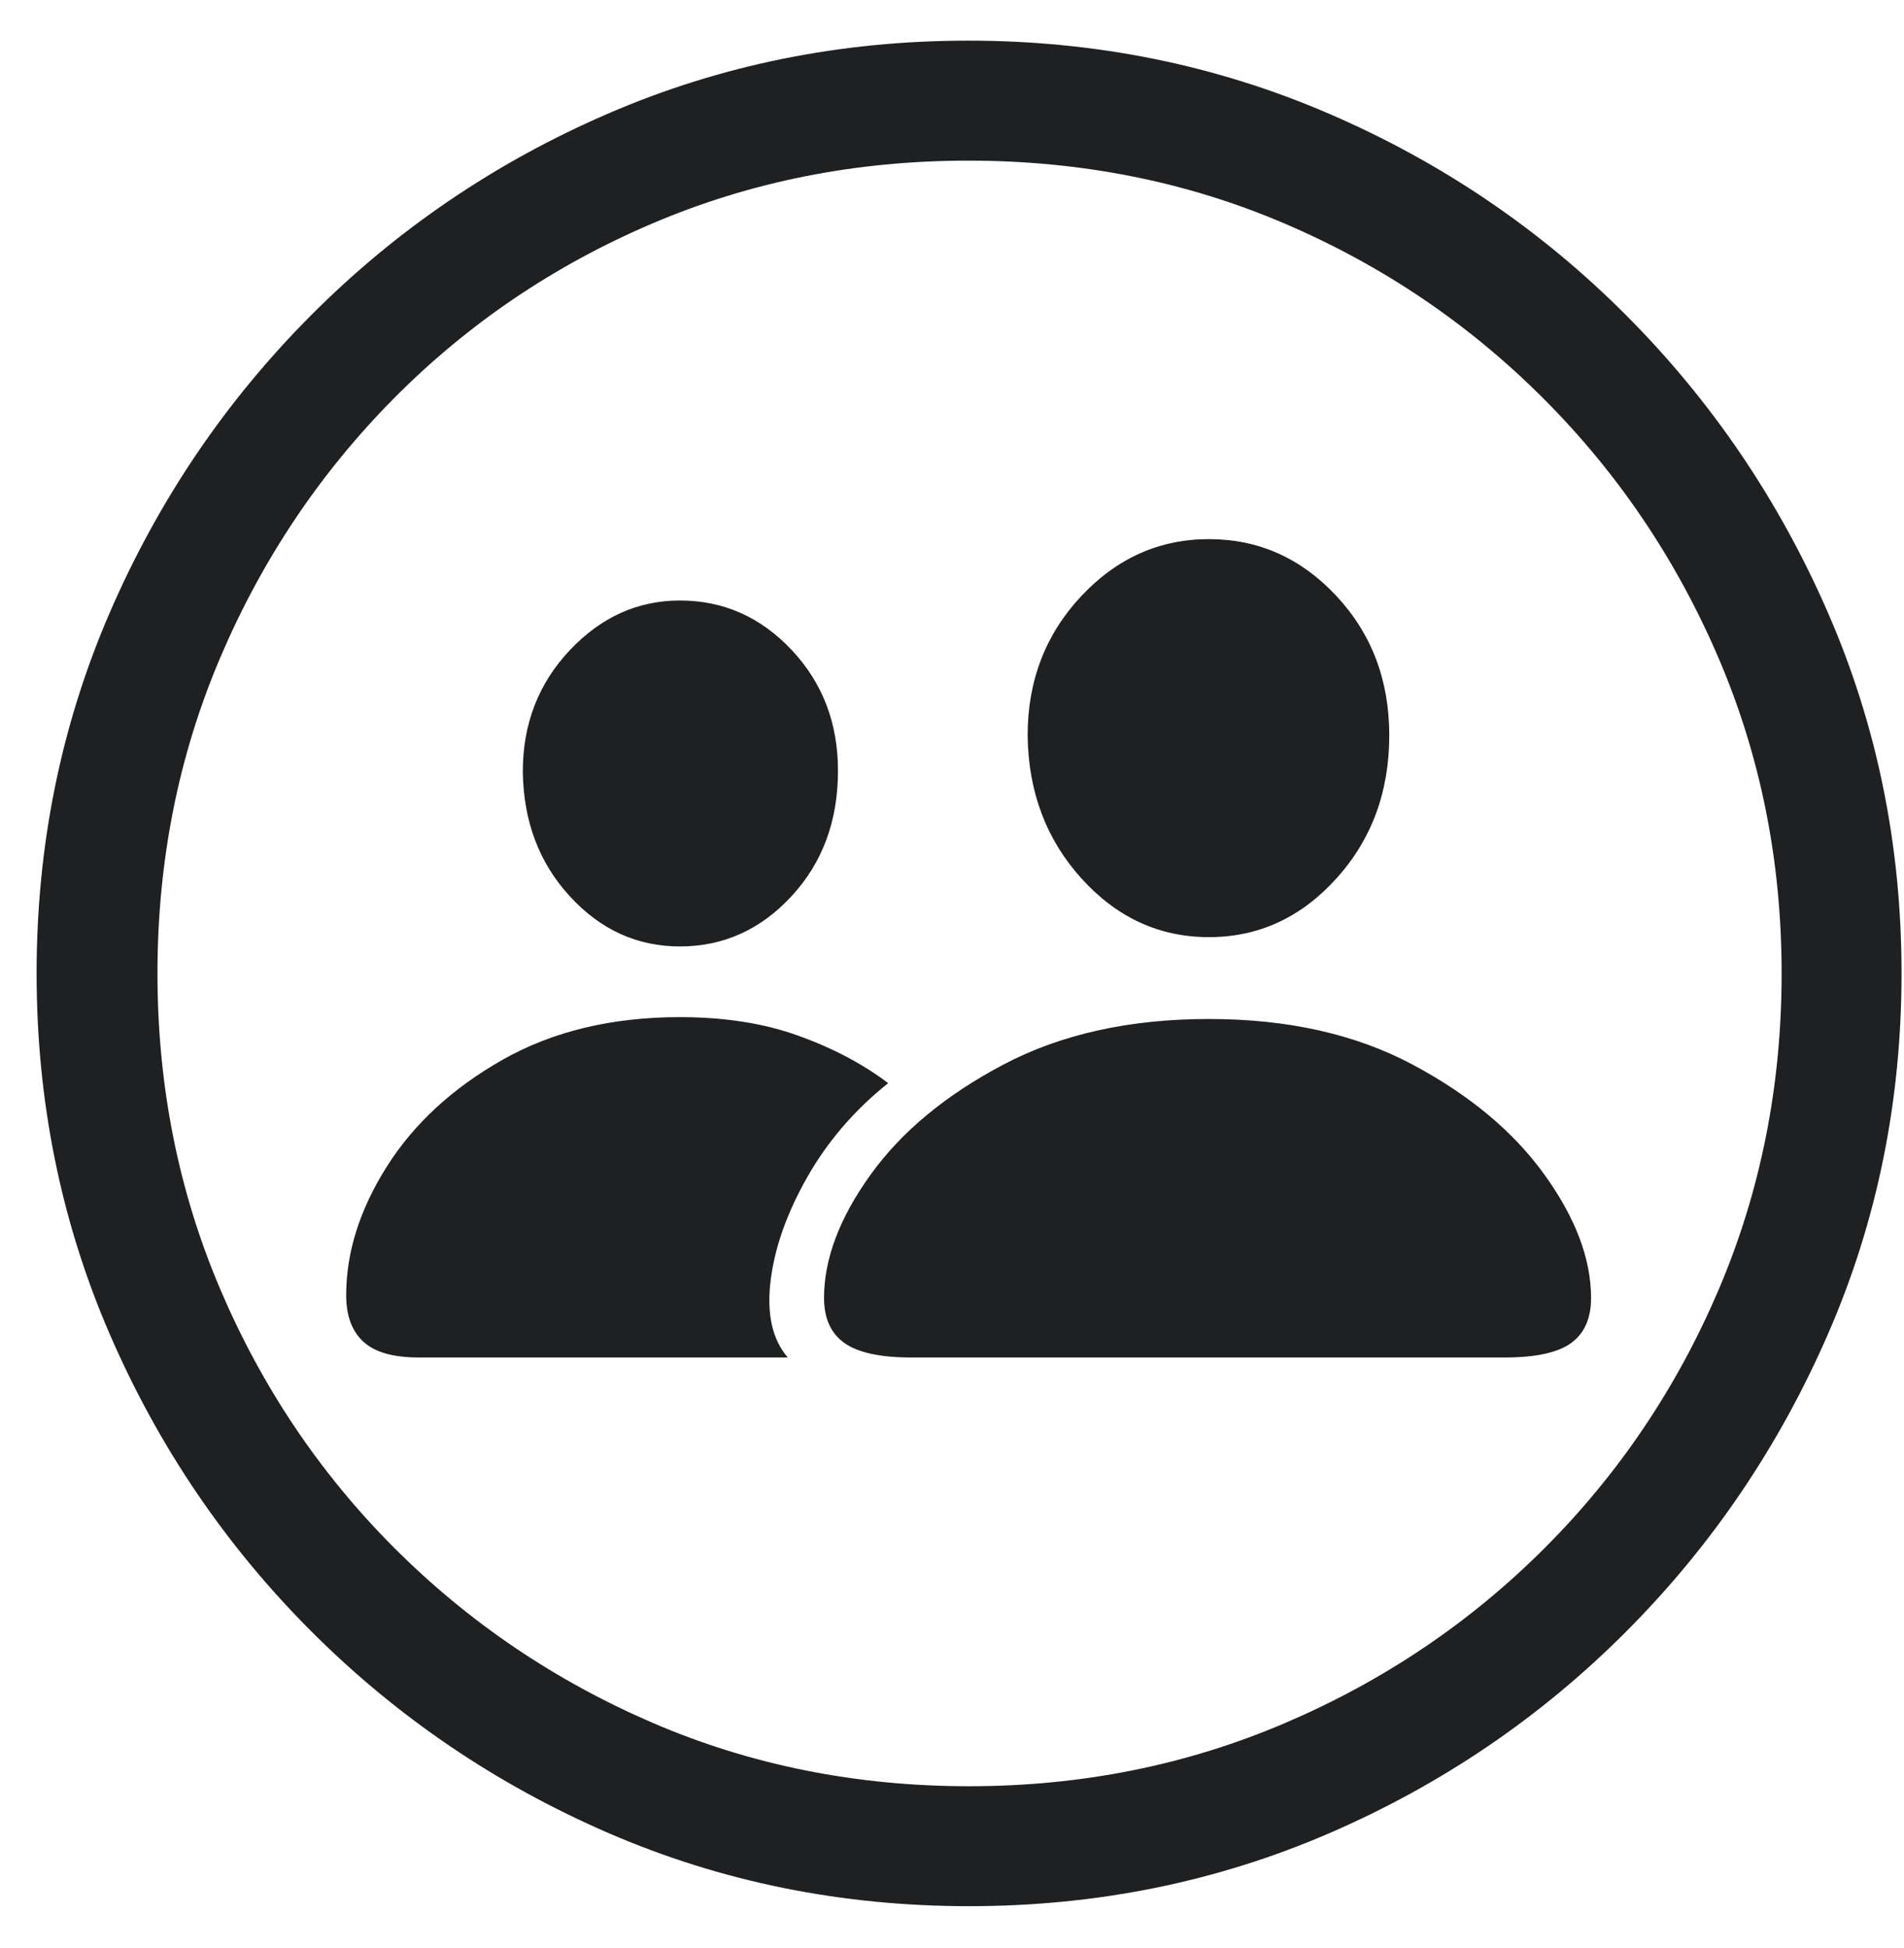 <?xml version="1.0" encoding="UTF-8"?>
<svg width="44px" height="45px" viewBox="0 0 44 45" version="1.1" xmlns="http://www.w3.org/2000/svg" xmlns:xlink="http://www.w3.org/1999/xlink">
    <title>􀠃</title>
    <g id="Company" stroke="none" stroke-width="1" fill="none" fill-rule="evenodd">
        <g id="About" transform="translate(-1007, -4440)" fill="#1E2022" fill-rule="nonzero">
            <path d="M1029.395,4484.037 C1032.345,4484.037 1035.12,4483.475 1037.72,4482.351 C1040.319,4481.226 1042.607,4479.672 1044.584,4477.688 C1046.561,4475.705 1048.115,4473.413 1049.246,4470.813 C1050.378,4468.214 1050.943,4465.439 1050.943,4462.488 C1050.943,4459.538 1050.378,4456.763 1049.246,4454.163 C1048.115,4451.563 1046.561,4449.272 1044.584,4447.288 C1042.607,4445.304 1040.316,4443.75 1037.709,4442.626 C1035.102,4441.502 1032.324,4440.939 1029.373,4440.939 C1026.423,4440.939 1023.647,4441.502 1021.048,4442.626 C1018.448,4443.75 1016.16,4445.304 1014.184,4447.288 C1012.207,4449.272 1010.657,4451.563 1009.532,4454.163 C1008.408,4456.763 1007.846,4459.538 1007.846,4462.488 C1007.846,4465.439 1008.408,4468.214 1009.532,4470.813 C1010.657,4473.413 1012.211,4475.705 1014.194,4477.688 C1016.178,4479.672 1018.47,4481.226 1021.069,4482.351 C1023.669,4483.475 1026.444,4484.037 1029.395,4484.037 Z M1029.395,4481.266 C1026.788,4481.266 1024.353,4480.779 1022.09,4479.805 C1019.827,4478.831 1017.836,4477.484 1016.117,4475.766 C1014.398,4474.047 1013.056,4472.052 1012.089,4469.782 C1011.122,4467.512 1010.639,4465.081 1010.639,4462.488 C1010.639,4459.896 1011.122,4457.465 1012.089,4455.194 C1013.056,4452.924 1014.395,4450.926 1016.106,4449.2 C1017.818,4447.474 1019.809,4446.128 1022.079,4445.161 C1024.349,4444.194 1026.781,4443.711 1029.373,4443.711 C1031.98,4443.711 1034.415,4444.194 1036.678,4445.161 C1038.941,4446.128 1040.935,4447.474 1042.661,4449.2 C1044.387,4450.926 1045.737,4452.924 1046.711,4455.194 C1047.685,4457.465 1048.172,4459.896 1048.172,4462.488 C1048.172,4465.081 1047.688,4467.512 1046.722,4469.782 C1045.755,4472.052 1044.412,4474.047 1042.693,4475.766 C1040.975,4477.484 1038.977,4478.831 1036.699,4479.805 C1034.422,4480.779 1031.987,4481.266 1029.395,4481.266 Z M1034.938,4461.65 C1036.083,4461.65 1037.064,4461.199 1037.881,4460.297 C1038.697,4459.395 1039.105,4458.292 1039.105,4456.988 C1039.105,4455.714 1038.697,4454.639 1037.881,4453.766 C1037.064,4452.892 1036.083,4452.455 1034.938,4452.455 C1033.792,4452.455 1032.807,4452.896 1031.983,4453.776 C1031.16,4454.657 1030.748,4455.728 1030.748,4456.988 C1030.762,4458.292 1031.178,4459.395 1031.994,4460.297 C1032.811,4461.199 1033.792,4461.65 1034.938,4461.65 Z M1022.713,4461.865 C1023.715,4461.865 1024.575,4461.479 1025.291,4460.705 C1026.007,4459.932 1026.365,4458.965 1026.365,4457.805 C1026.365,4456.702 1026.007,4455.771 1025.291,4455.012 C1024.575,4454.253 1023.715,4453.873 1022.713,4453.873 C1021.739,4453.873 1020.89,4454.256 1020.167,4455.022 C1019.444,4455.789 1019.082,4456.723 1019.082,4457.826 C1019.096,4458.972 1019.458,4459.932 1020.167,4460.705 C1020.876,4461.479 1021.725,4461.865 1022.713,4461.865 Z M1025.205,4471.361 C1024.847,4470.946 1024.715,4470.355 1024.808,4469.589 C1024.901,4468.823 1025.184,4468.024 1025.656,4467.193 C1026.129,4466.363 1026.752,4465.639 1027.525,4465.023 C1026.938,4464.579 1026.247,4464.214 1025.452,4463.928 C1024.657,4463.641 1023.744,4463.498 1022.713,4463.498 C1021.137,4463.498 1019.77,4463.827 1018.609,4464.486 C1017.449,4465.145 1016.558,4465.969 1015.935,4466.957 C1015.312,4467.945 1015,4468.934 1015,4469.922 C1015,4470.395 1015.132,4470.753 1015.397,4470.996 C1015.662,4471.24 1016.089,4471.361 1016.676,4471.361 L1025.205,4471.361 Z M1041.77,4471.361 C1042.486,4471.361 1042.998,4471.25 1043.306,4471.028 C1043.614,4470.806 1043.768,4470.459 1043.768,4469.986 C1043.768,4469.084 1043.41,4468.135 1042.693,4467.14 C1041.977,4466.144 1040.96,4465.296 1039.643,4464.594 C1038.325,4463.892 1036.757,4463.541 1034.938,4463.541 C1033.104,4463.541 1031.521,4463.892 1030.189,4464.594 C1028.857,4465.296 1027.833,4466.144 1027.117,4467.14 C1026.401,4468.135 1026.043,4469.084 1026.043,4469.986 C1026.043,4470.459 1026.201,4470.806 1026.516,4471.028 C1026.831,4471.25 1027.346,4471.361 1028.062,4471.361 L1041.77,4471.361 Z" id="􀠃"></path>
        </g>
    </g>
</svg>